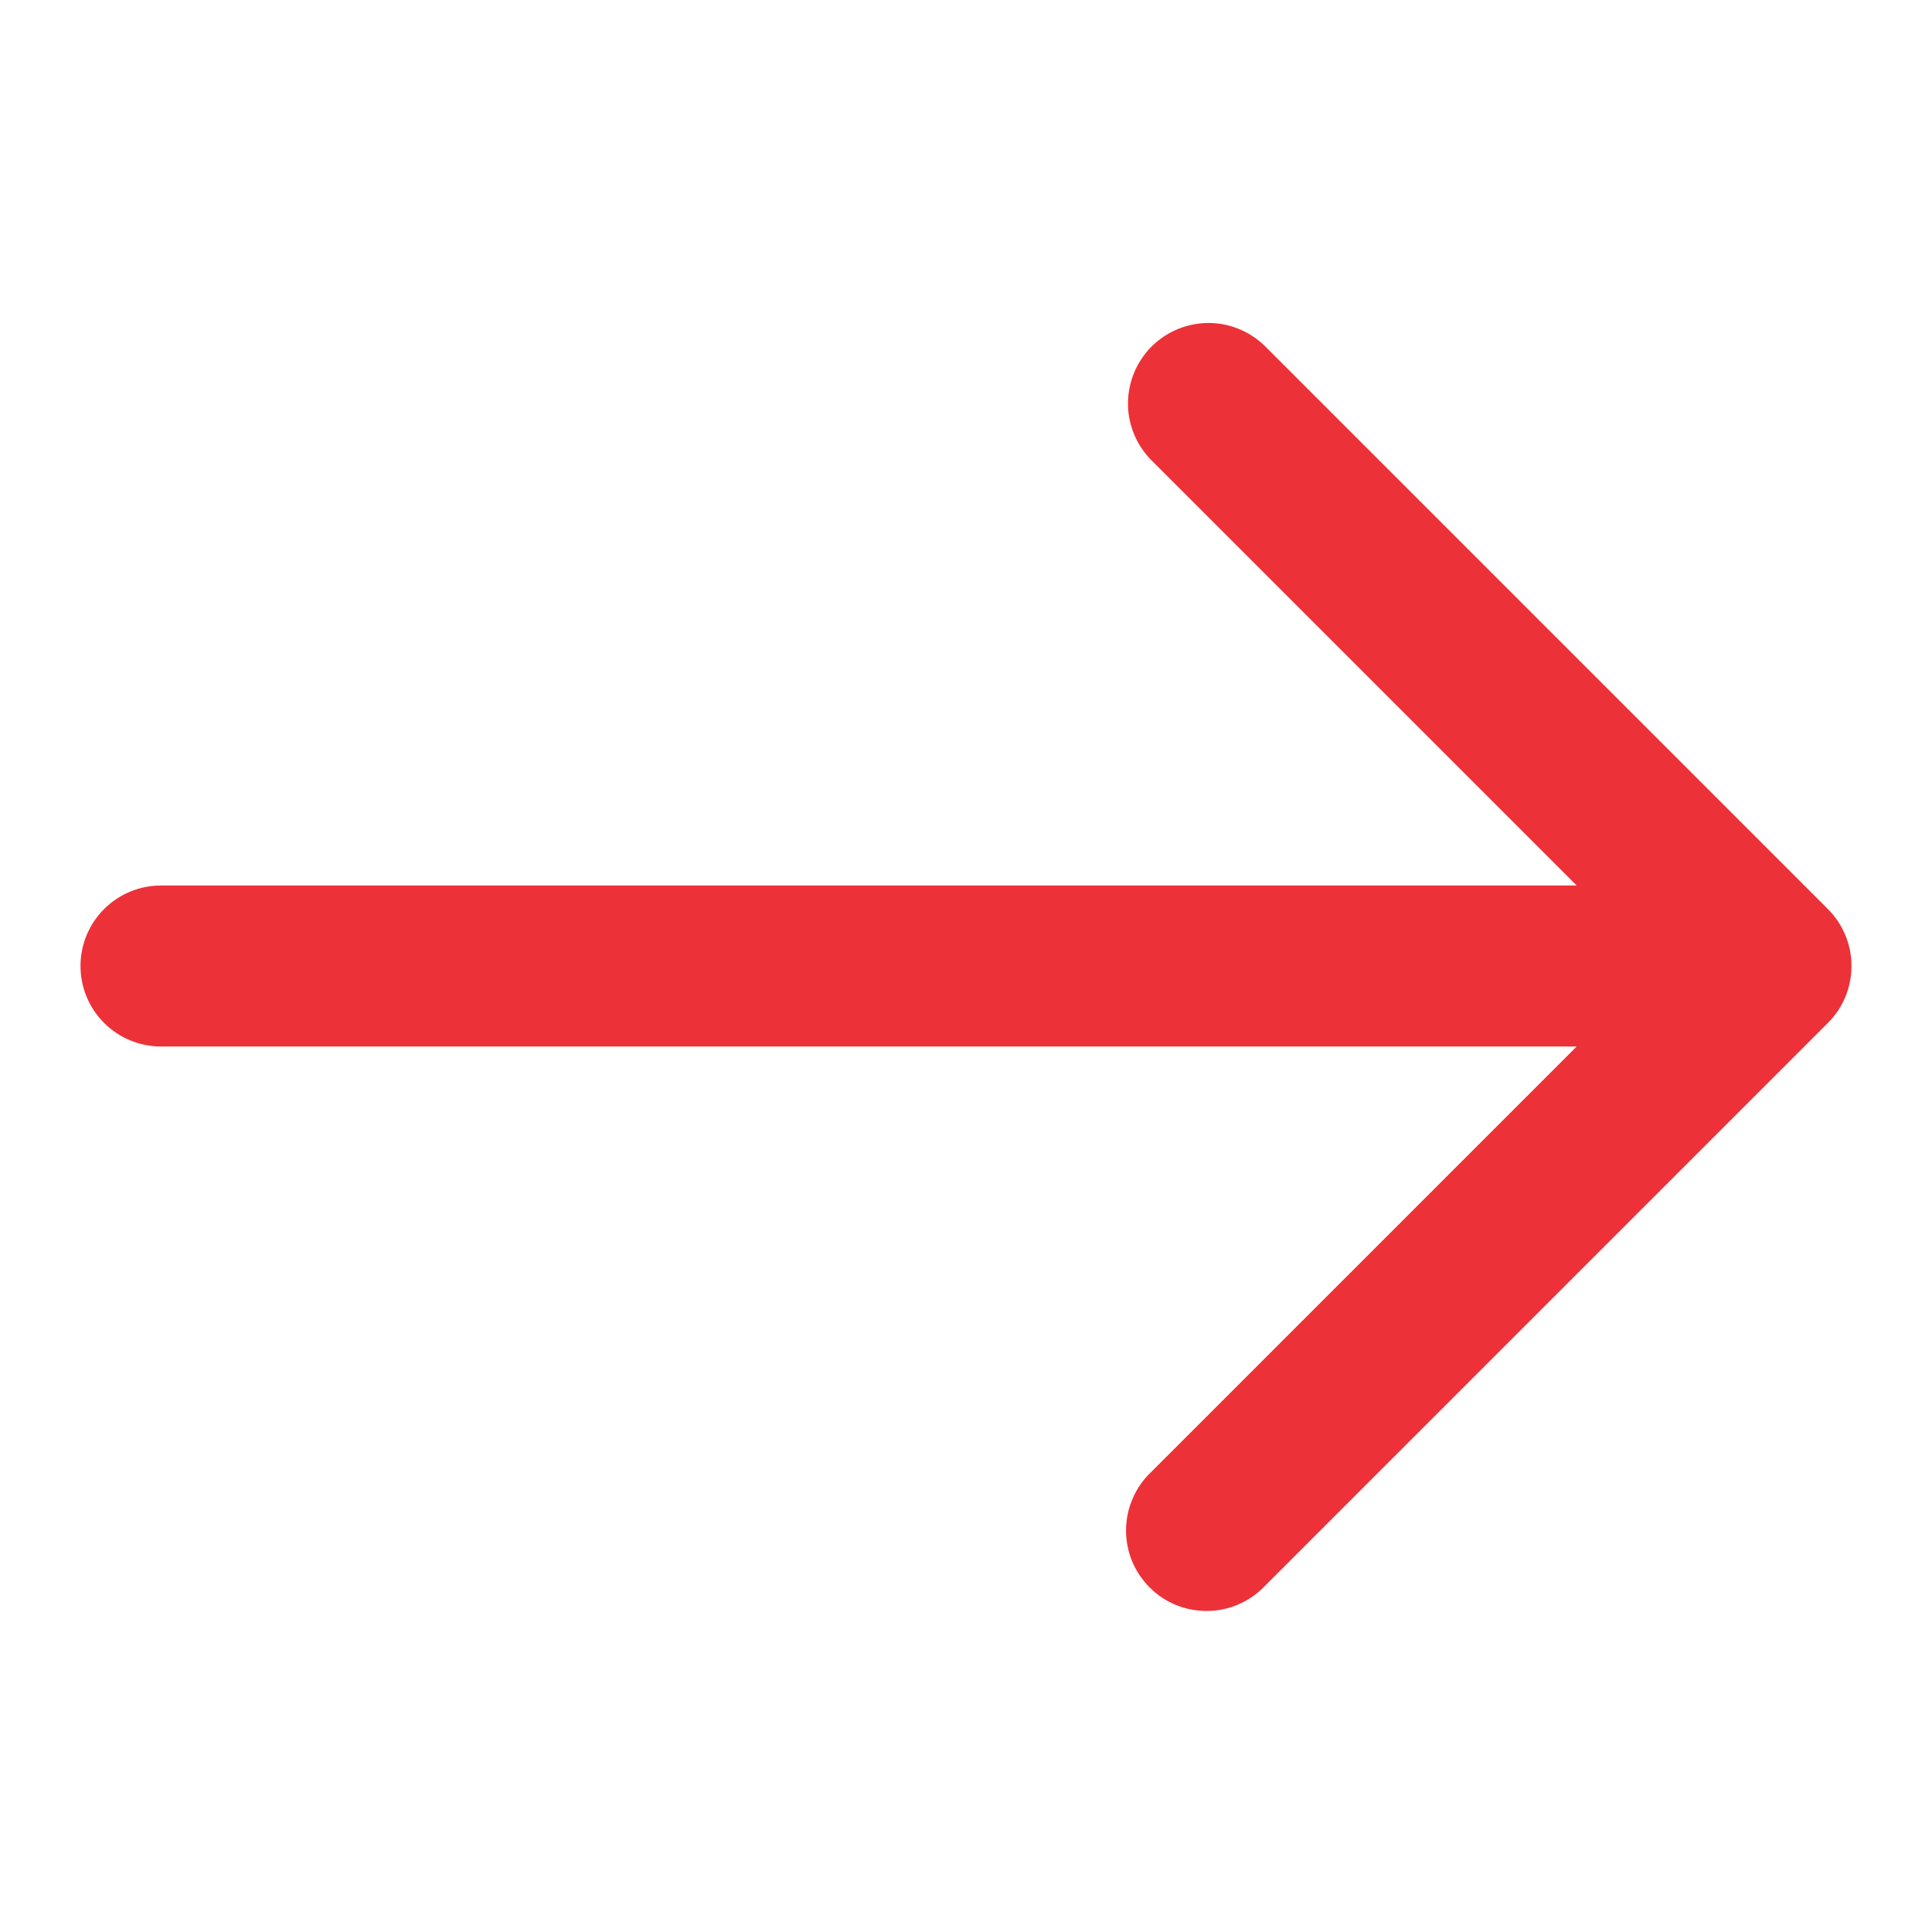 <svg width="24" height="24" viewBox="0 0 24 24" fill="none" xmlns="http://www.w3.org/2000/svg">
<g id="next (1) 1">
<path id="Vector" d="M22.707 11.293L15.707 4.293C15.518 4.111 15.266 4.01 15.004 4.012C14.741 4.015 14.491 4.12 14.305 4.305C14.12 4.491 14.015 4.741 14.012 5.004C14.01 5.266 14.111 5.518 14.293 5.707L19.586 11H2C1.735 11 1.48 11.105 1.293 11.293C1.105 11.48 1 11.735 1 12C1 12.265 1.105 12.52 1.293 12.707C1.48 12.895 1.735 13 2 13H19.586L14.293 18.293C14.197 18.385 14.121 18.496 14.069 18.618C14.017 18.74 13.989 18.871 13.988 19.004C13.987 19.136 14.012 19.268 14.062 19.391C14.113 19.514 14.187 19.625 14.281 19.719C14.374 19.813 14.486 19.888 14.609 19.938C14.732 19.988 14.864 20.013 14.996 20.012C15.129 20.011 15.26 19.984 15.382 19.931C15.504 19.879 15.615 19.803 15.707 19.707L22.707 12.707C22.895 12.52 23 12.265 23 12C23 11.735 22.895 11.481 22.707 11.293Z" fill="#ED3138"/>
</g>
</svg>
